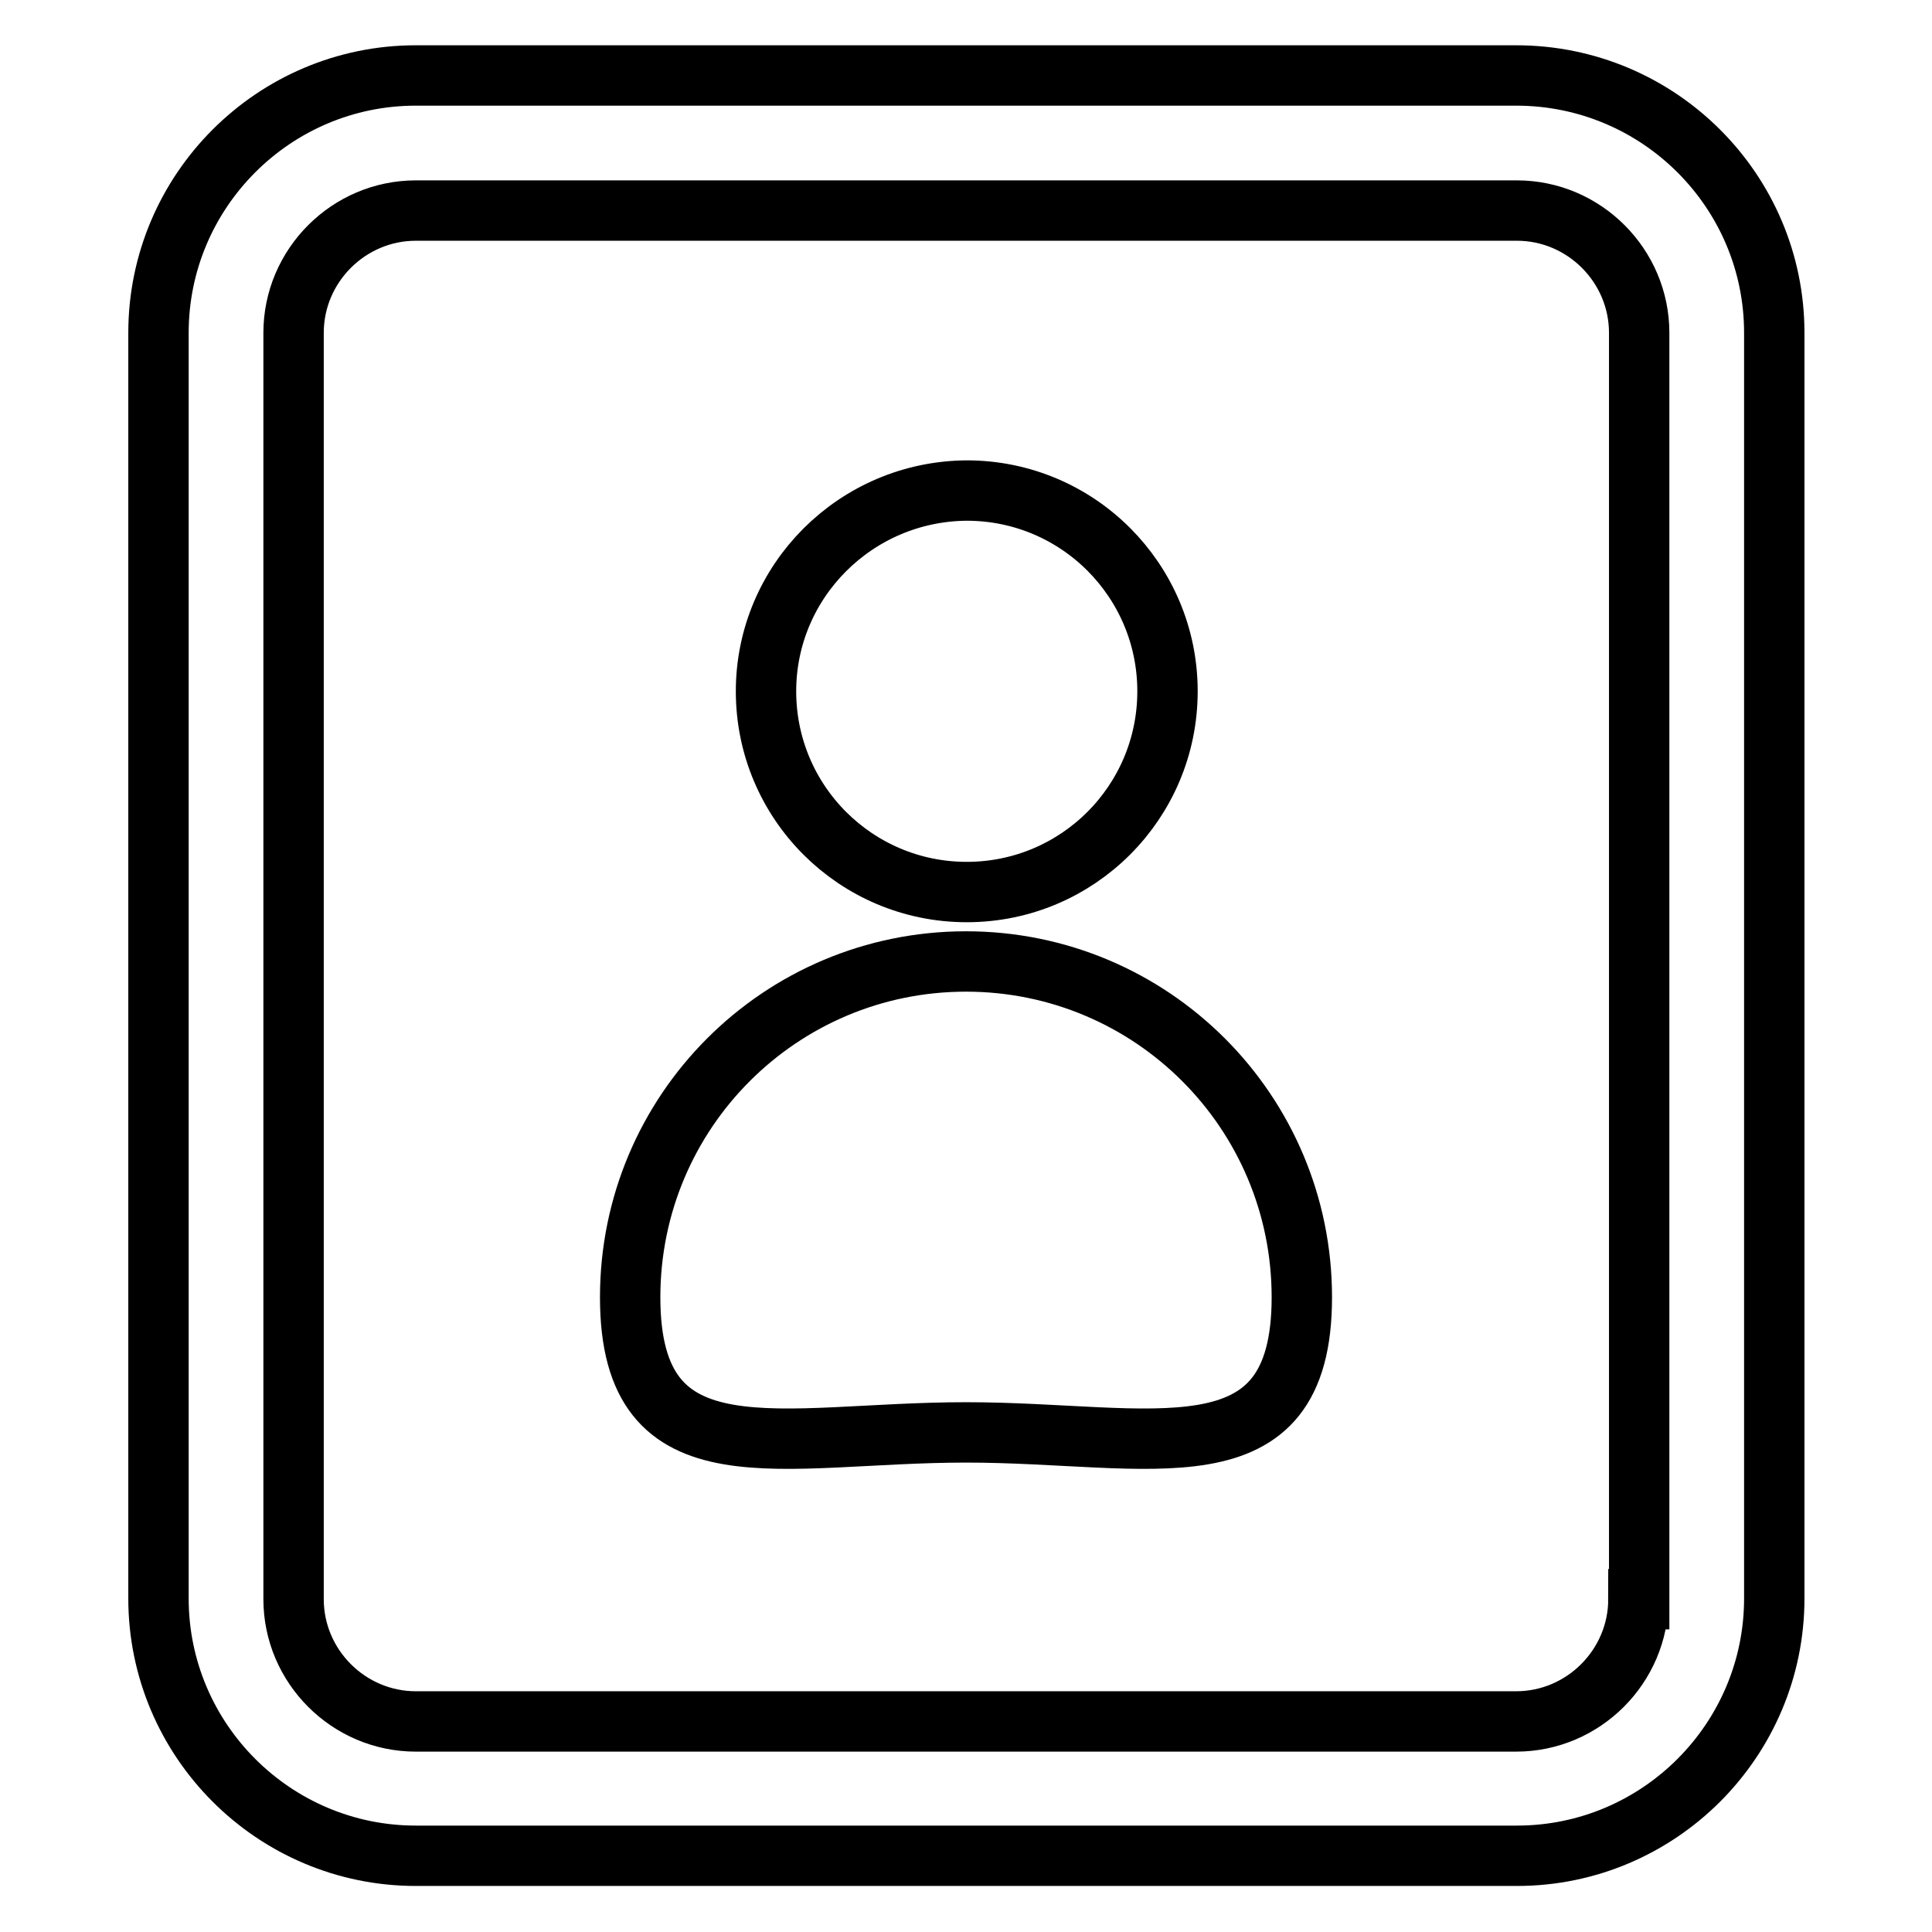 <?xml version="1.0" encoding="utf-8"?>
<!-- Svg Vector Icons : http://www.onlinewebfonts.com/icon -->
<!DOCTYPE svg PUBLIC "-//W3C//DTD SVG 1.1//EN" "http://www.w3.org/Graphics/SVG/1.1/DTD/svg11.dtd">
<svg version="1.1" xmlns="http://www.w3.org/2000/svg" xmlns:xlink="http://www.w3.org/1999/xlink" x="0px" y="0px" viewBox="0 0 256 256" enable-background="new 0 0 256 256" xml:space="preserve">
<g> <path stroke-width="8" fill-opacity="0" stroke="#000000"  d="M200.9,10H55.1c-18.8,0-34.1,15.3-34.1,34.1v167.7c0,18.8,15.3,34.1,34.1,34.1h145.9 c18.8,0,34.1-15.3,34.1-34.1V44.1C235.1,25.3,219.8,10,200.9,10z M217.1,211.9c0,8.9-7.3,16.2-16.2,16.2H55.1 c-8.9,0-16.2-7.3-16.2-16.2V44.1c0-8.9,7.3-16.2,16.2-16.2h145.9c8.9,0,16.2,7.3,16.2,16.2V211.9L217.1,211.9z"/> <path stroke-width="8" fill-opacity="0" stroke="#000000"  d="M101.5,91.6c0,14.7,11.9,26.6,26.6,26.6c14.7,0,26.6-11.9,26.6-26.6c0-14.7-11.9-26.6-26.6-26.6 C113.4,65.1,101.5,77,101.5,91.6L101.5,91.6z"/> <path stroke-width="8" fill-opacity="0" stroke="#000000"  d="M128,127.4c-24.6,0-44.5,19.9-44.5,44.5c0,24.6,19.9,17.9,44.5,17.9c24.6,0,44.5,6.7,44.5-17.9 C172.5,147.3,152.6,127.4,128,127.4z"/></g>
</svg>
